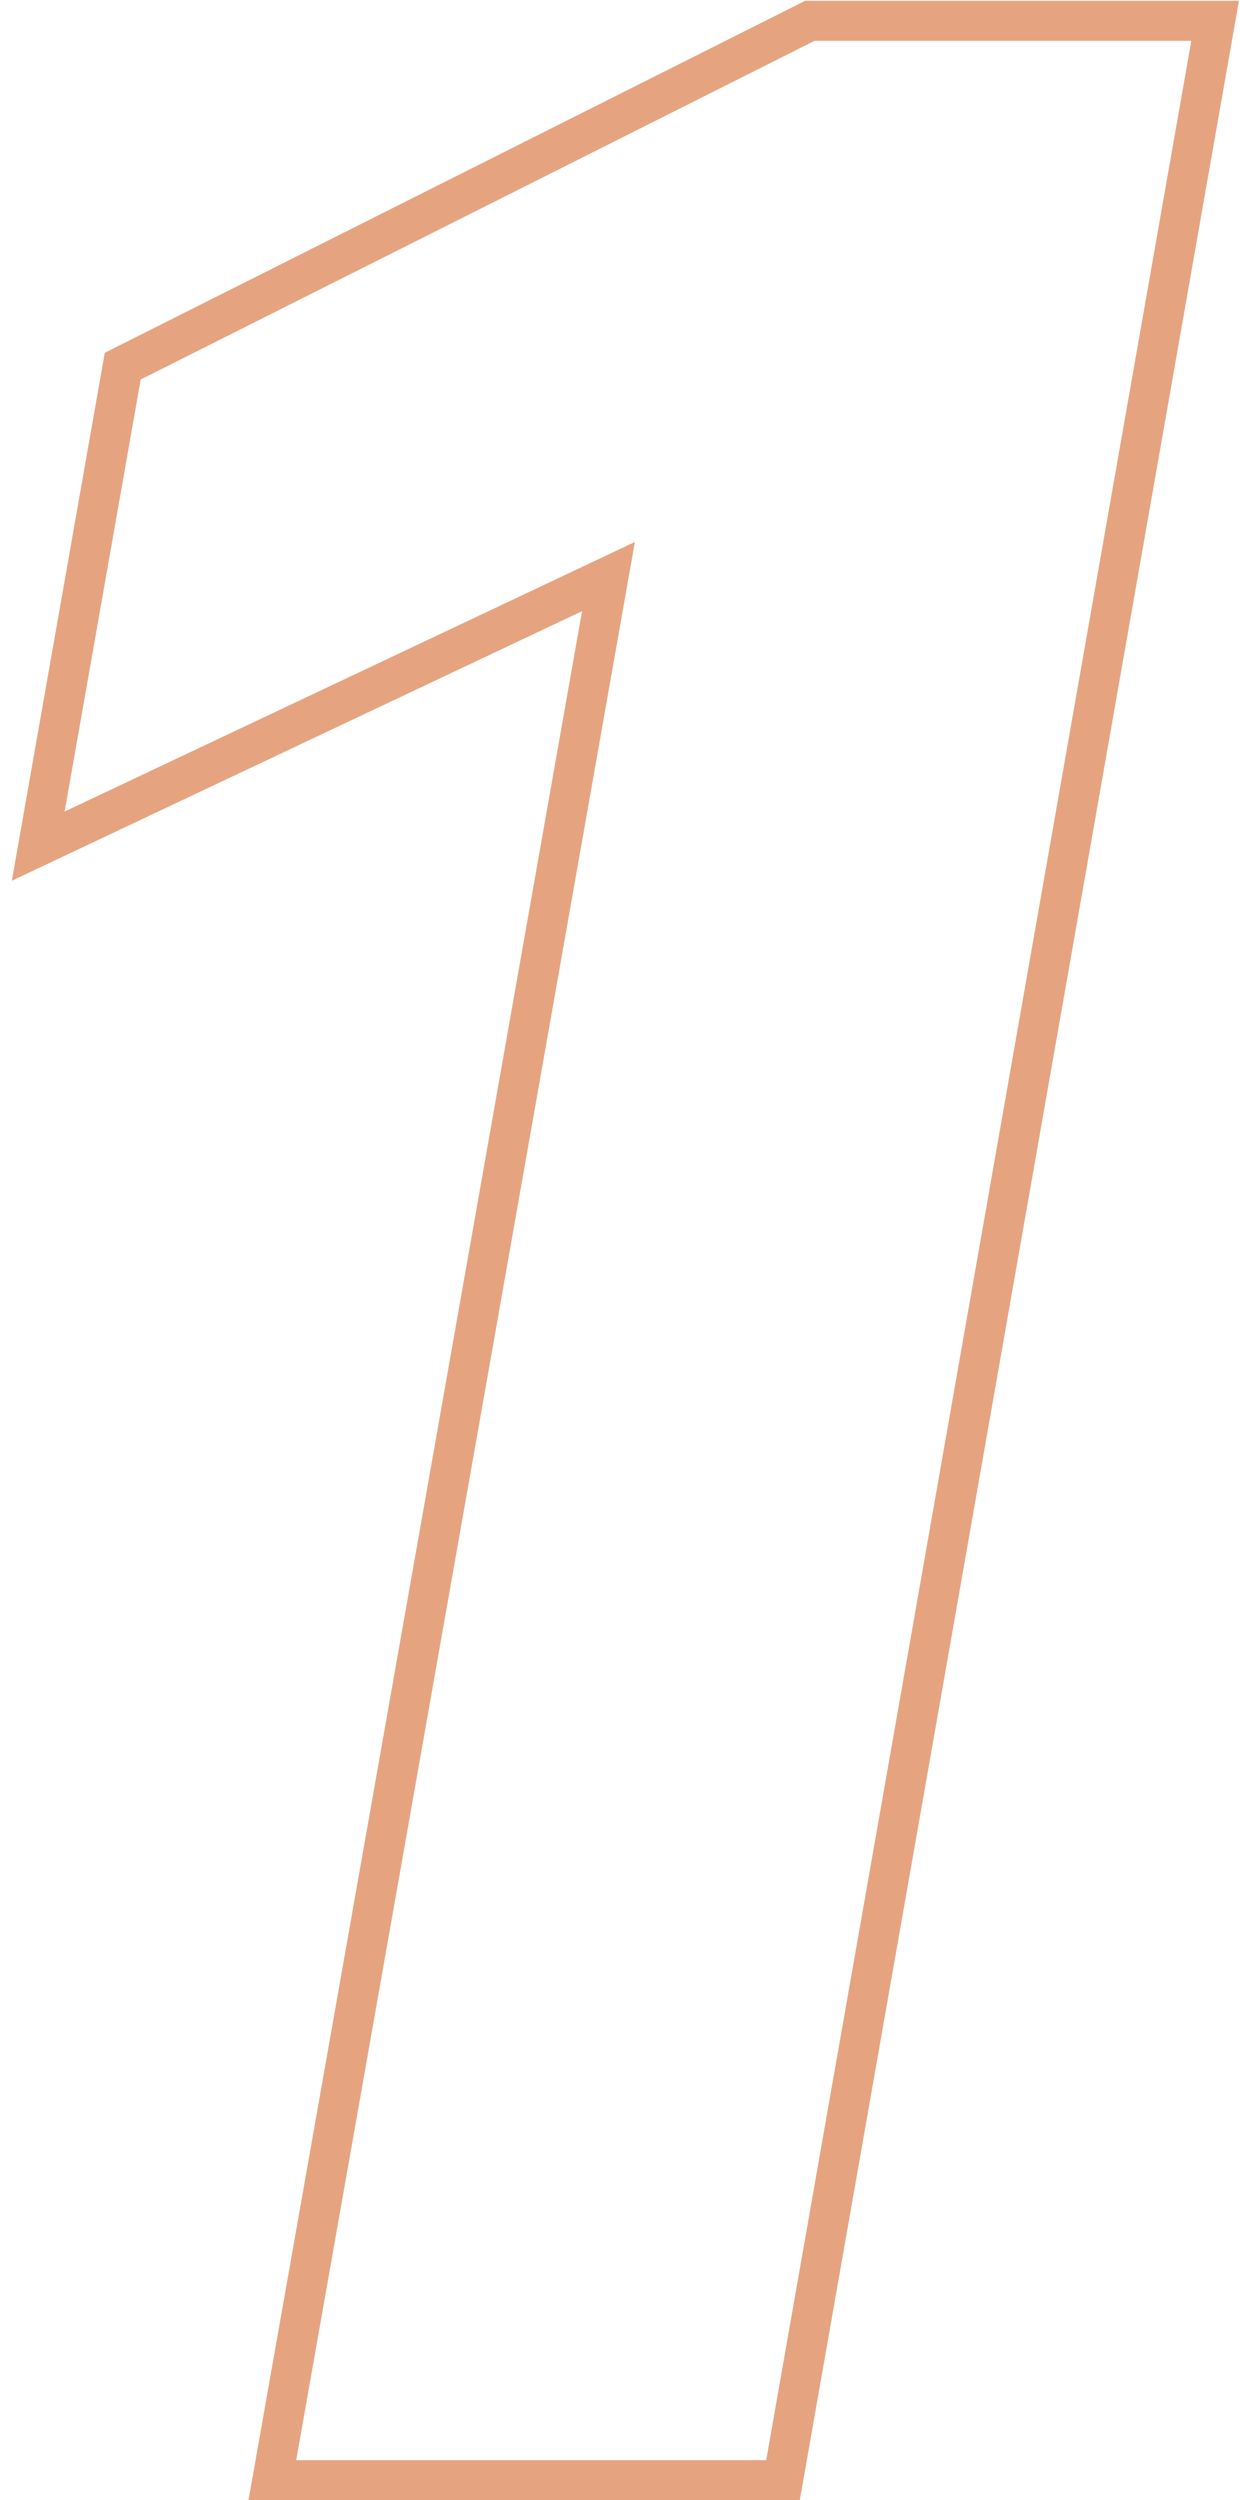 <svg xmlns="http://www.w3.org/2000/svg" width="62" height="125" viewBox="0 0 62 125" fill="none"><path opacity="0.5" fill-rule="evenodd" clip-rule="evenodd" d="M31.744 27.096L3.232 40.574L7.034 18.974L40.73 2.04H59.565L38.31 123H14.81L31.744 27.096ZM29.102 30.557L0.592 44.035L5.238 17.638L40.255 0.04H61.947L39.99 125H12.425L29.102 30.557Z" fill="#CD4A01"></path></svg>